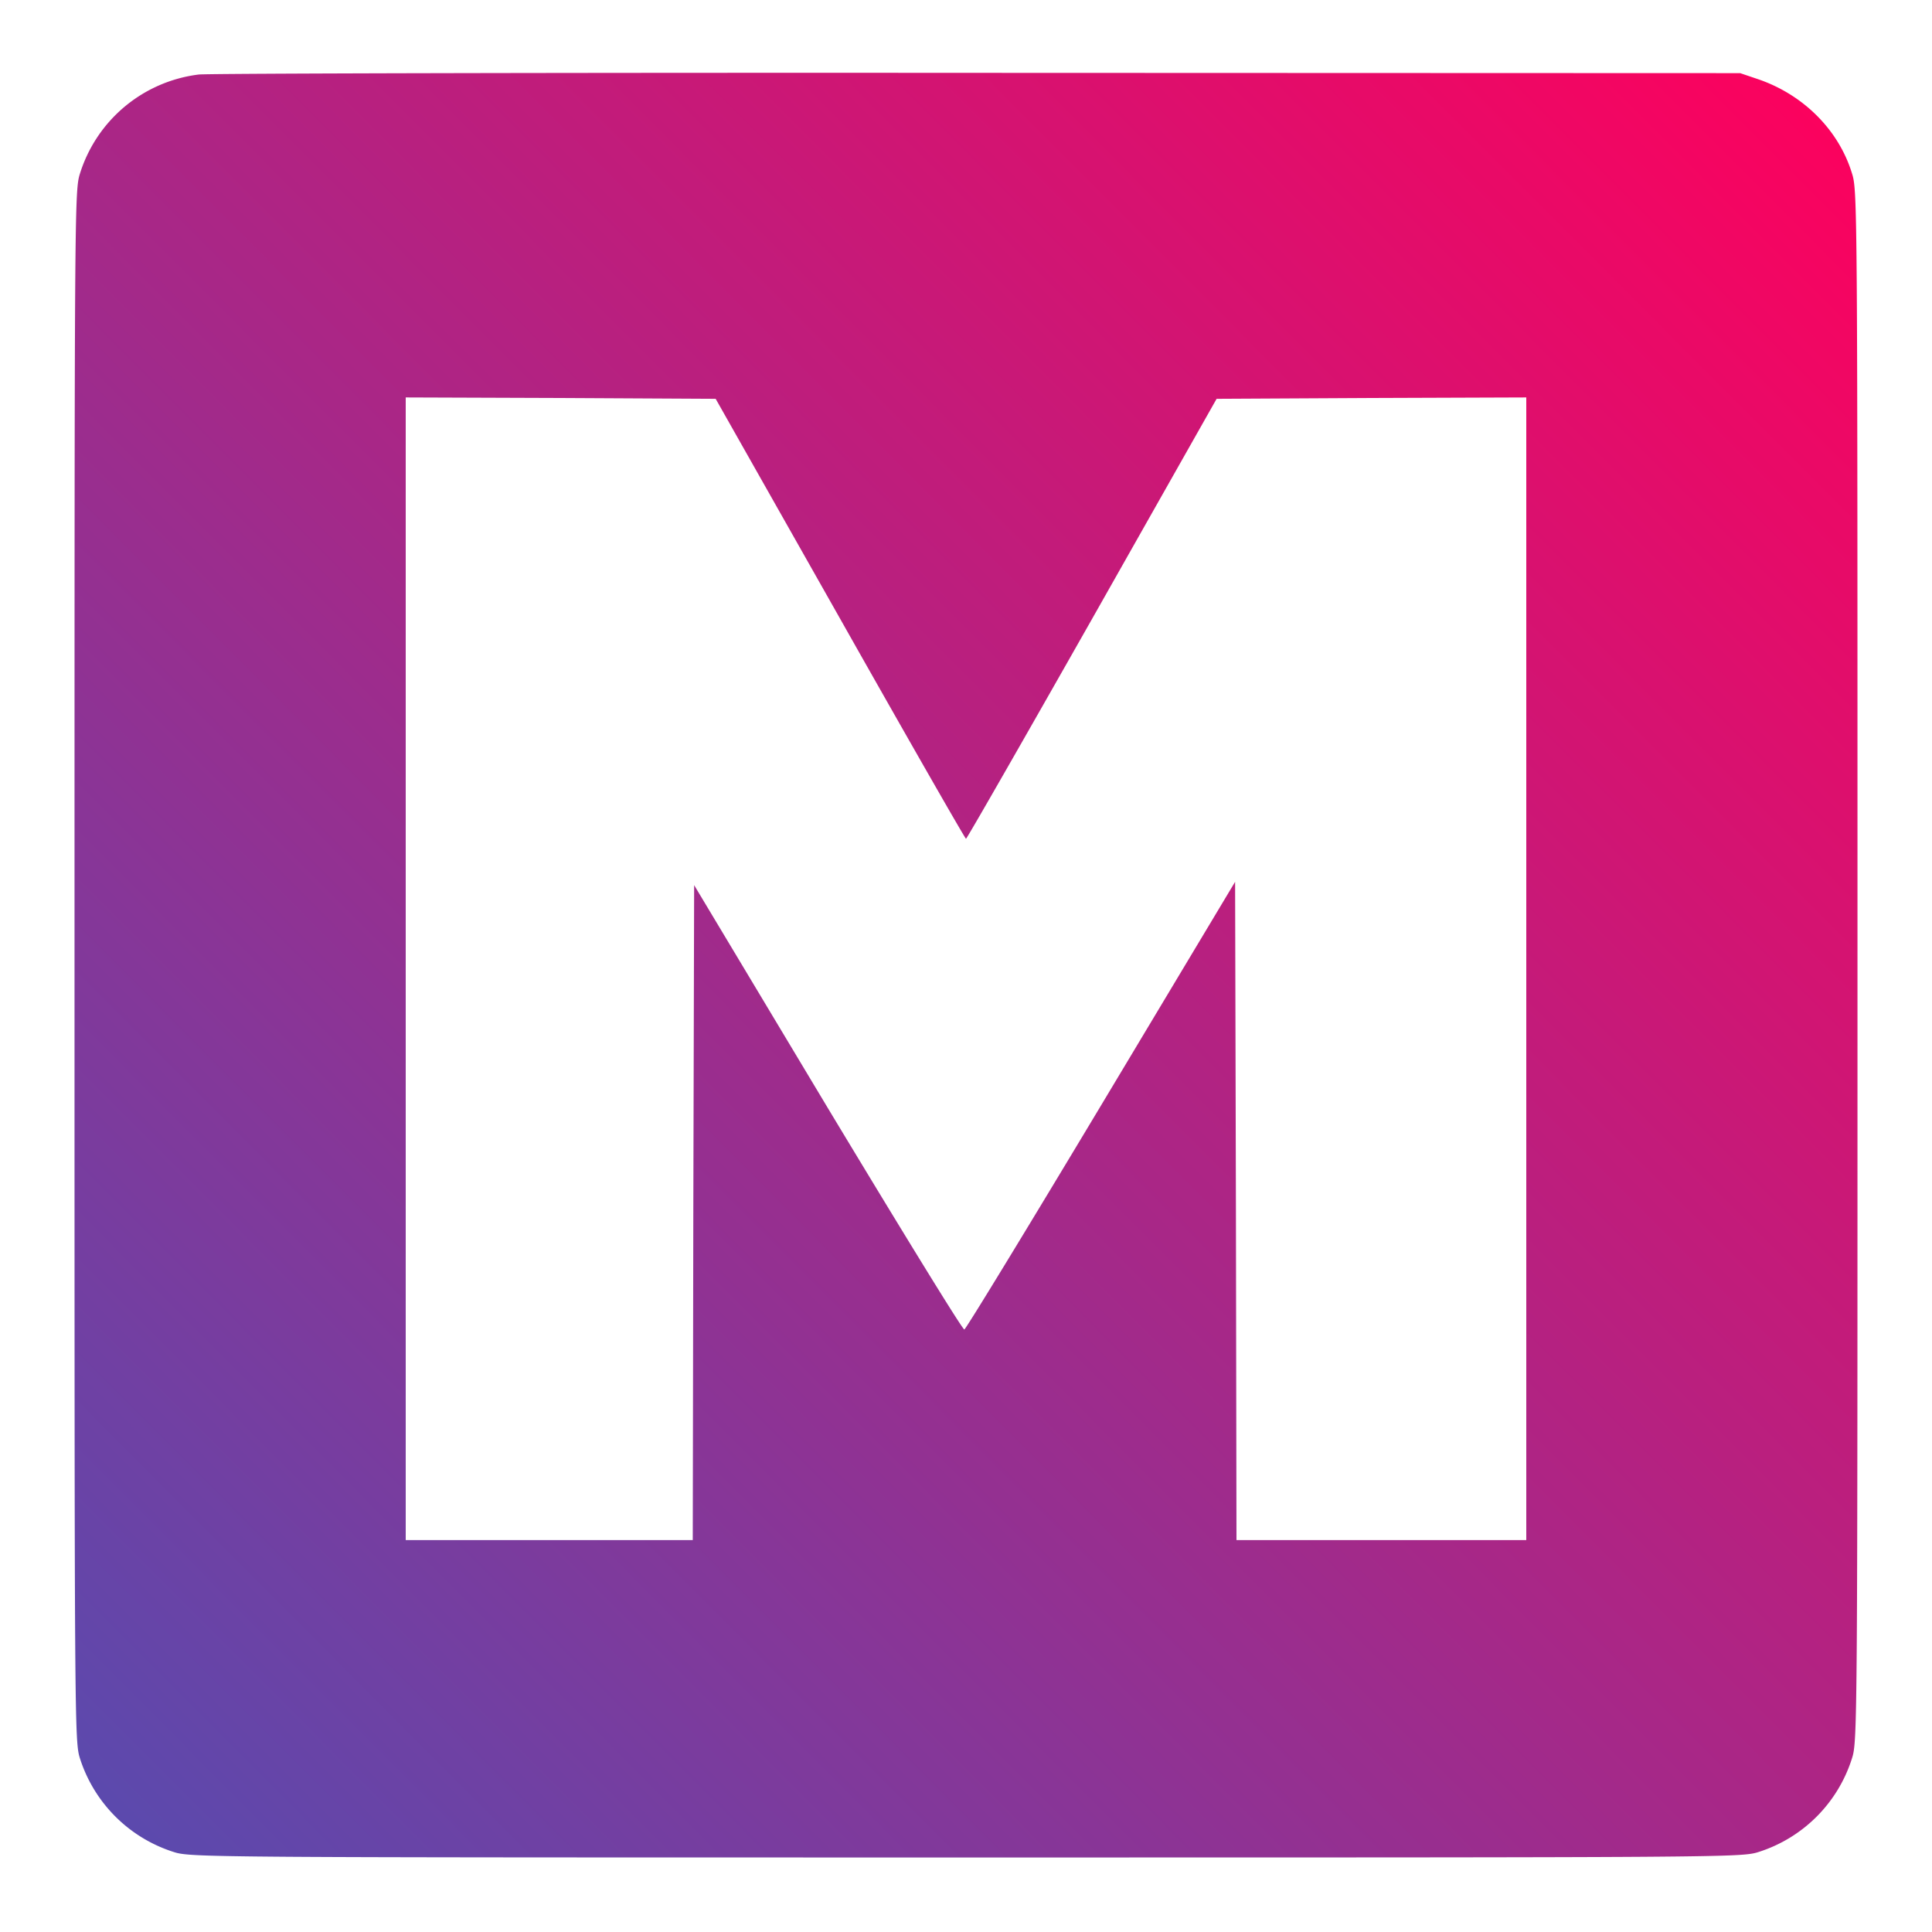 <svg id="ae2919c8-1dc6-463d-99e3-b9251d05f863" data-name="Ebene 1" xmlns="http://www.w3.org/2000/svg" xmlns:xlink="http://www.w3.org/1999/xlink" width="700" height="700" viewBox="0 0 700 700"><defs><linearGradient id="ea7618aa-7957-4817-85d6-d962c4fde01c" x1="673.98" y1="26.98" x2="27.98" y2="670.98" gradientUnits="userSpaceOnUse"><stop offset="0" stop-color="#ff005c"/><stop offset="1" stop-color="#584baf"/></linearGradient></defs><title>safari-pinned-tab_color2</title><path d="M72,27A51.72,51.72,0,0,0,29,62.8c-2,6.3-2,9.9-2,287.2s0,280.9,2,287.2A52.23,52.23,0,0,0,62.9,671c6.2,2,10.8,2,287.1,2,277.3,0,280.9,0,287.2-2A52,52,0,0,0,671,637.1c2-6.2,2-10.8,2-287.1,0-277.3,0-280.9-2-287.2-4.8-15.7-17.6-28.5-34-34.1l-6.5-2.2-276-.1C202.7,26.3,75.6,26.6,72,27ZM304.4,224.2c24.8,43.9,45.3,79.7,45.6,79.7s20.8-35.8,45.7-79.7l45.1-79.7,56.1-.3L553,144V558H448l-.2-119.2-.3-119.3L399,400.4c-26.7,44.5-49,81.1-49.6,81.3s-22.8-36-49.5-80.3l-48.4-80.7-.3,118.7L251,558H147V144l56.1.2,56.2.3Z" fill="url(#ea7618aa-7957-4817-85d6-d962c4fde01c)"/></svg>